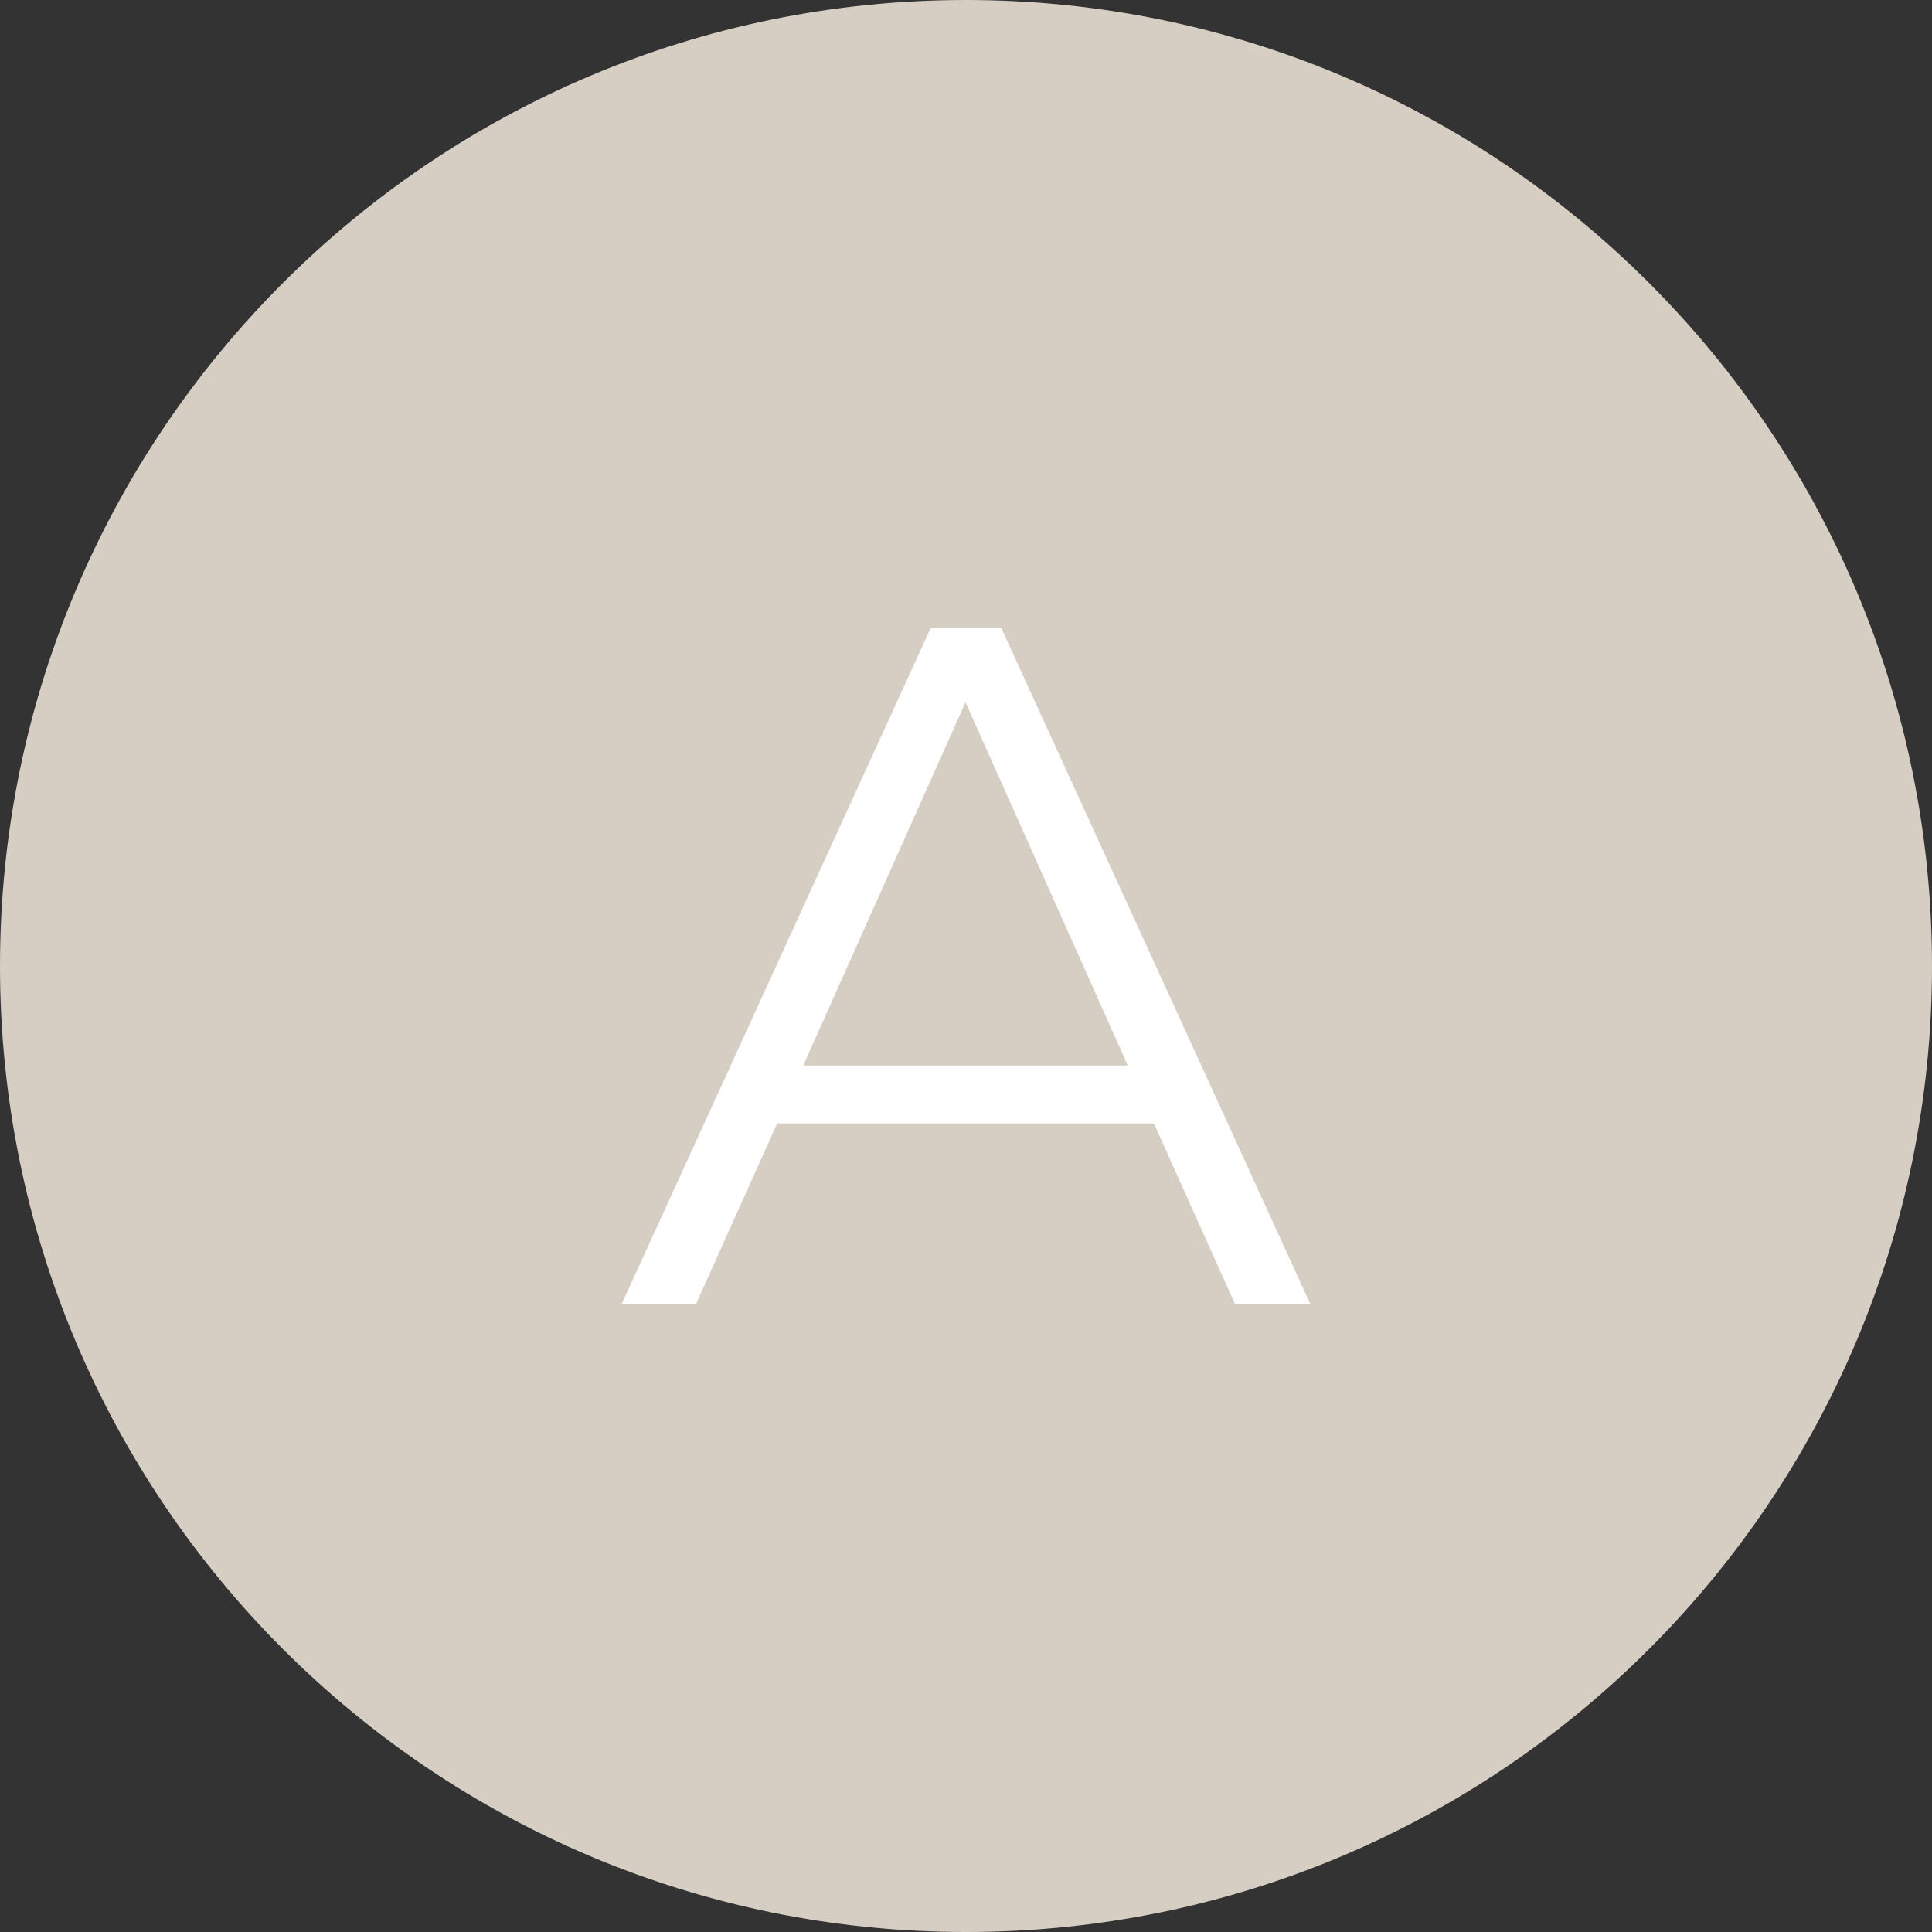 <?xml version="1.0" encoding="utf-8"?>
<!-- Generator: Adobe Illustrator 15.0.2, SVG Export Plug-In . SVG Version: 6.00 Build 0)  -->
<!DOCTYPE svg PUBLIC "-//W3C//DTD SVG 1.1//EN" "http://www.w3.org/Graphics/SVG/1.1/DTD/svg11.dtd">
<svg version="1.1" id="Vrstva_1" xmlns="http://www.w3.org/2000/svg" xmlns:xlink="http://www.w3.org/1999/xlink" x="0px" y="0px"
	 width="80px" height="80px" viewBox="-2 -3.5 80 80" enable-background="new -2 -3.5 80 80" xml:space="preserve">
<rect x="-2" y="-3.5" width="80" height="80" fill="#333333" stroke="none"/>
<path fill="#D6CDC3" d="M38-3.5c-22.091,0-40,17.909-40,40c0,22.092,17.909,40,40,40c22.091,0,40-17.908,40-40
	C78,14.409,60.091-3.5,38-3.5z"/>
<path fill="#FFFFFF" d="M49.141,50.5h3.119l-12.8-28h-2.92l-12.8,28h3.08l3.36-7.48h15.6L49.141,50.5z M31.26,40.62l6.72-15.04
	l6.72,15.04H31.26z"/>
</svg>

